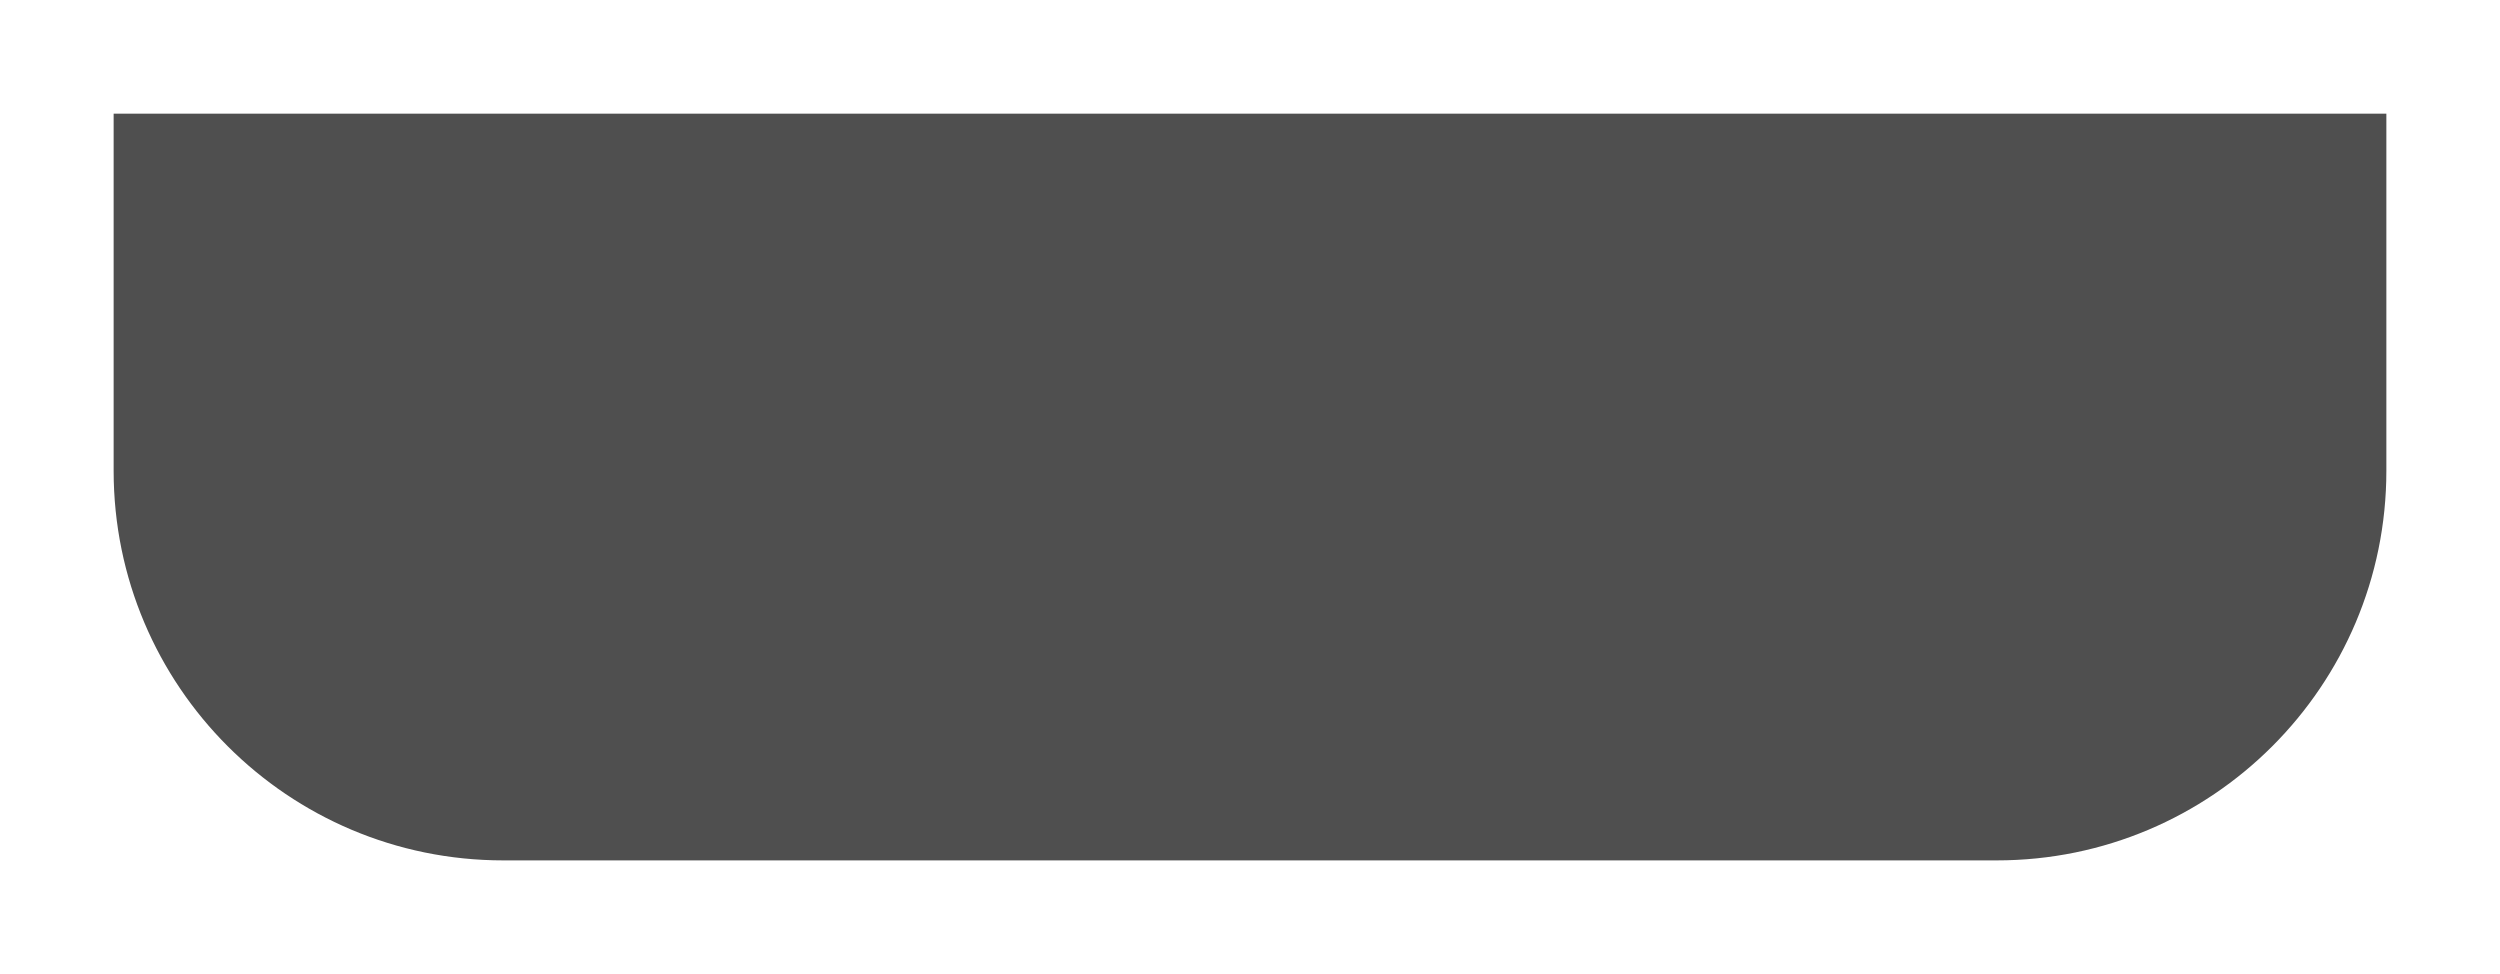 <?xml version="1.0" encoding="UTF-8"?> <svg xmlns="http://www.w3.org/2000/svg" width="308" height="120" viewBox="0 0 308 120" fill="none"><g filter="url(#filter0_d_108_2)"><path d="M14 3H294V47C294 73.51 272.51 95 246 95H62C35.49 95 14 73.51 14 47V3Z" fill="#4F4F4F"></path></g><defs><filter id="filter0_d_108_2" x="0.8" y="0.8" width="306.4" height="118.4" filterUnits="userSpaceOnUse" color-interpolation-filters="sRGB"><feFlood flood-opacity="0" result="BackgroundImageFix"></feFlood><feColorMatrix in="SourceAlpha" type="matrix" values="0 0 0 0 0 0 0 0 0 0 0 0 0 0 0 0 0 0 127 0" result="hardAlpha"></feColorMatrix><feOffset dy="11"></feOffset><feGaussianBlur stdDeviation="6.6"></feGaussianBlur><feComposite in2="hardAlpha" operator="out"></feComposite><feColorMatrix type="matrix" values="0 0 0 0 0 0 0 0 0 0 0 0 0 0 0 0 0 0 0.5 0"></feColorMatrix><feBlend mode="normal" in2="BackgroundImageFix" result="effect1_dropShadow_108_2"></feBlend><feBlend mode="normal" in="SourceGraphic" in2="effect1_dropShadow_108_2" result="shape"></feBlend></filter></defs></svg> 